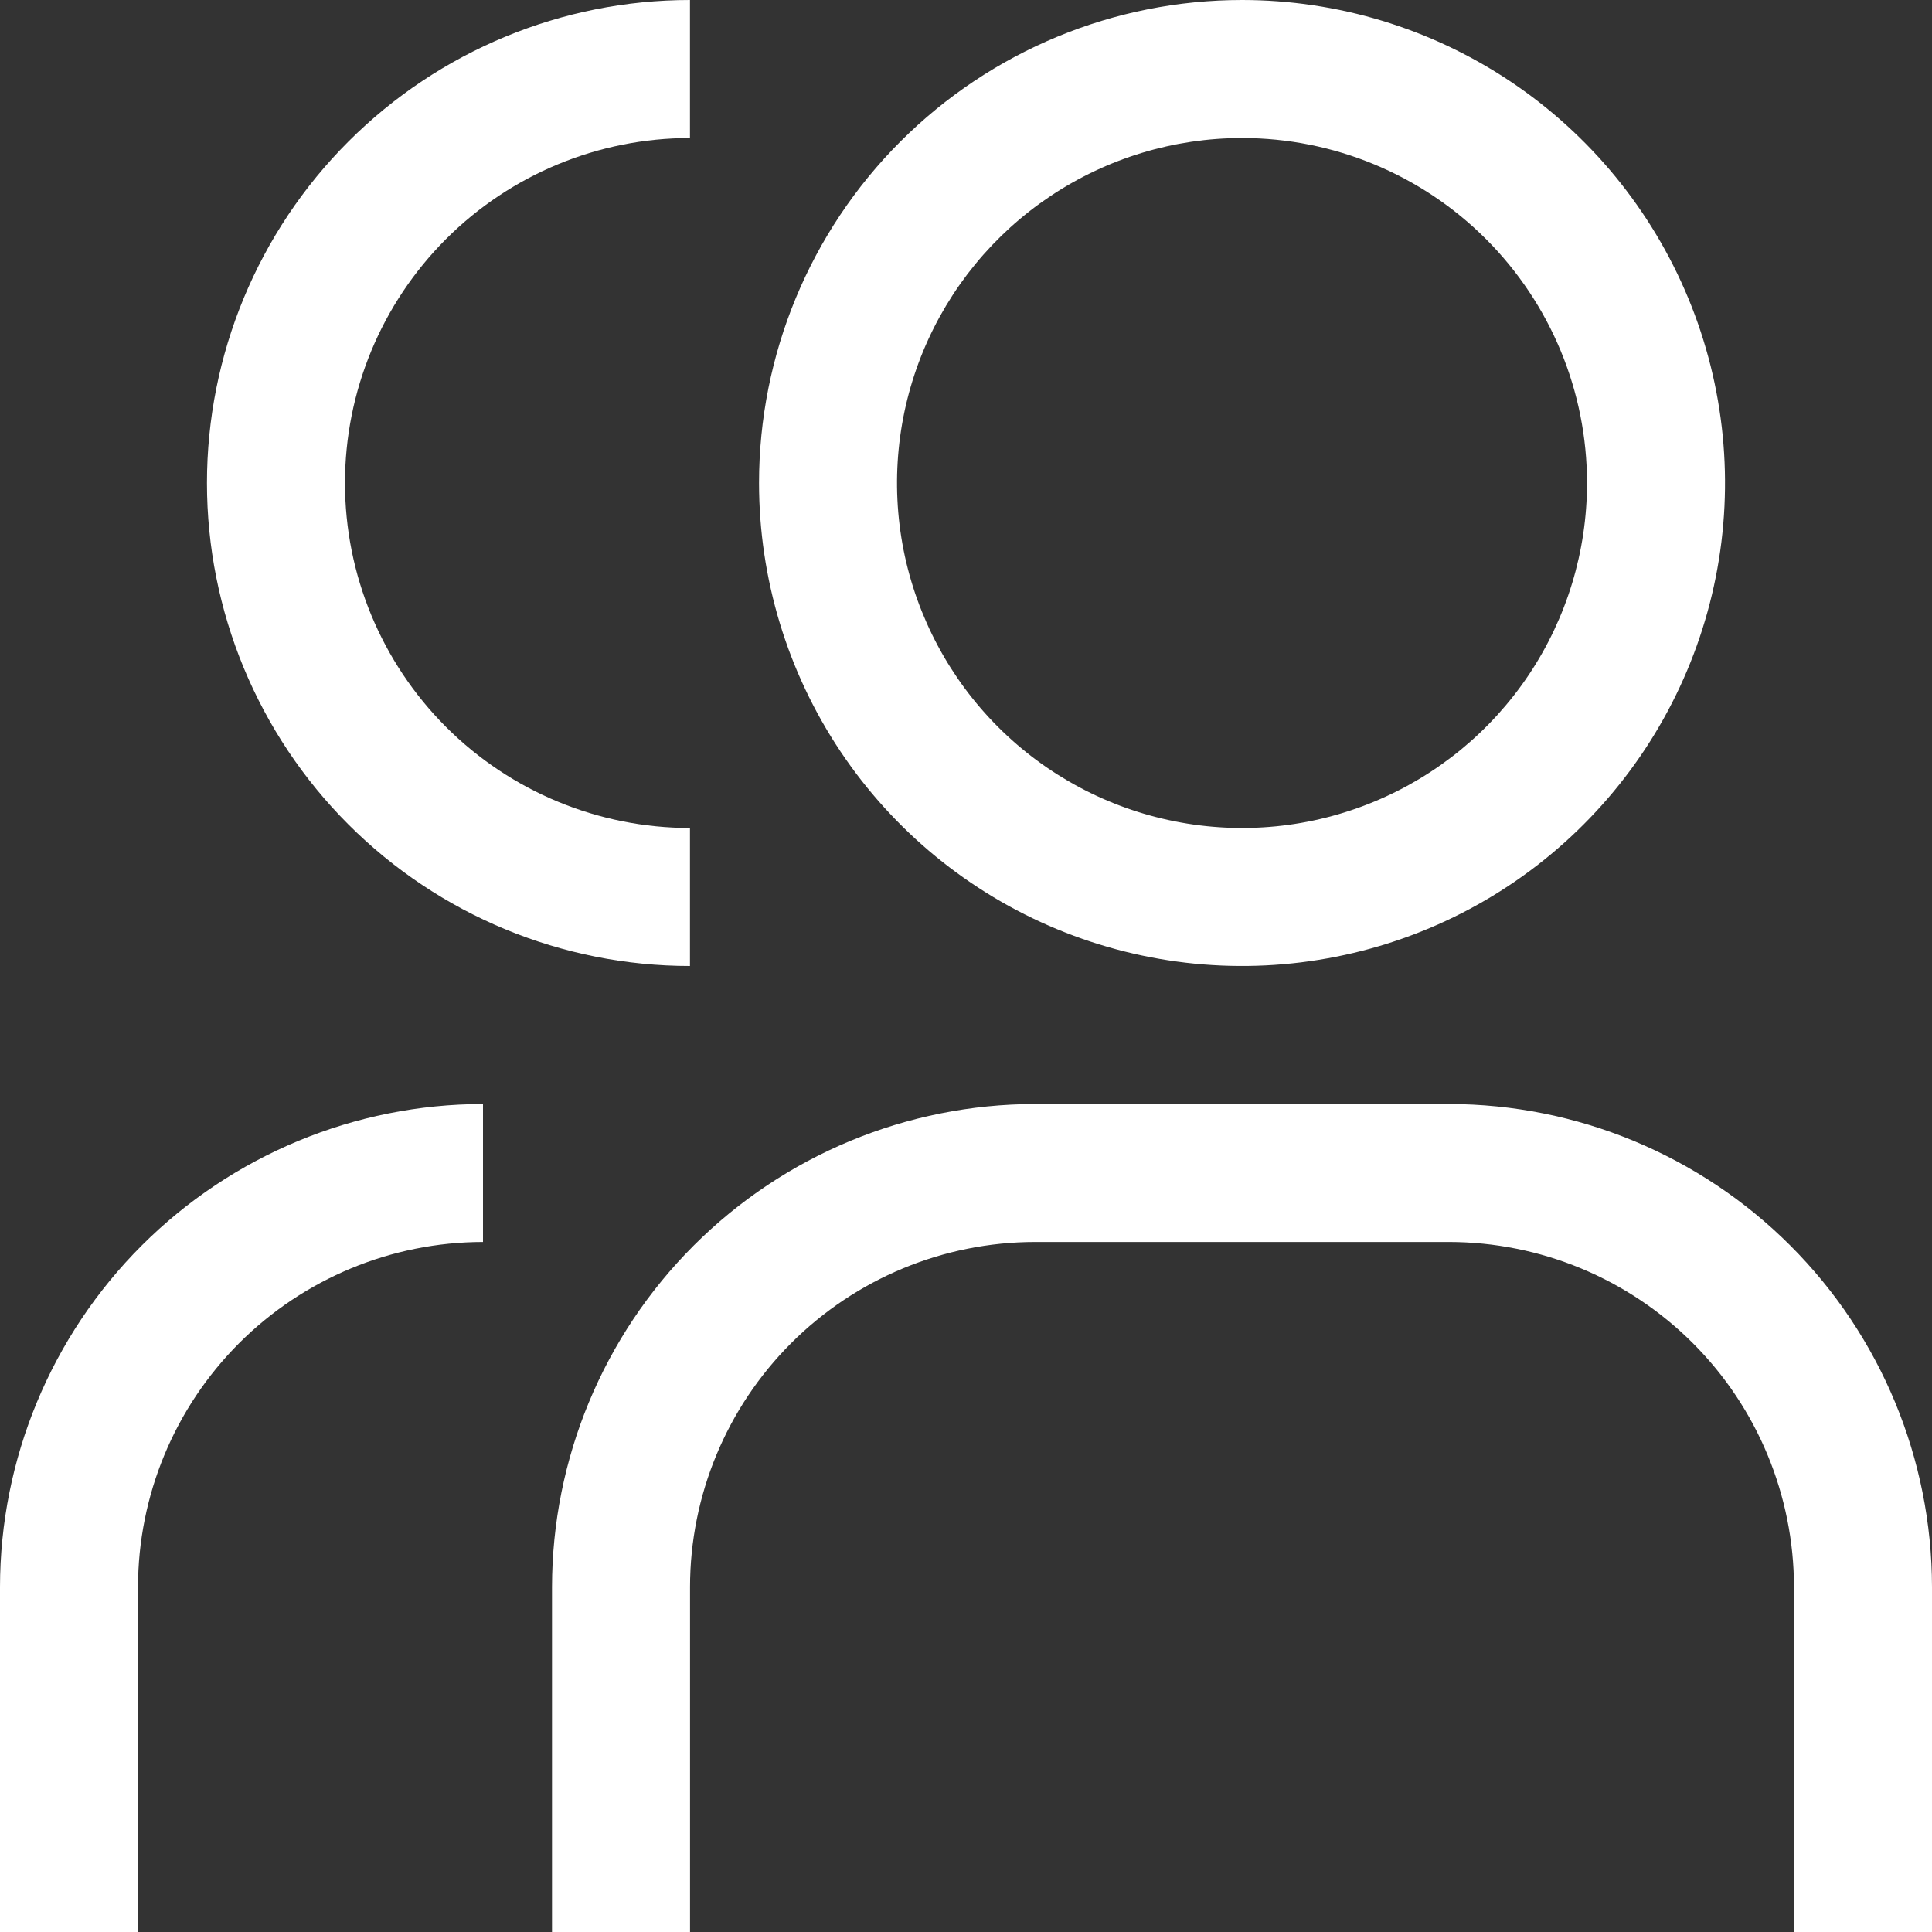 <svg width="32" height="32" viewBox="0 0 32 32" fill="none" xmlns="http://www.w3.org/2000/svg">
<rect x="0" y="0" width="32" height="32" fill="#333333" stroke="none"/>
<path d="M-3.57628e-07 32H2.286V26.286C2.287 24.771 2.89 23.318 3.961 22.247C5.033 21.176 6.485 20.573 8 20.571V18.286C5.879 18.288 3.846 19.132 2.346 20.631C0.846 22.131 0.002 24.165 -3.57628e-07 26.286V32Z" fill="white"/>
<path d="M9.143 32H11.429V26.286C11.43 24.771 12.033 23.318 13.104 22.247C14.175 21.176 15.628 20.573 17.143 20.571H24C25.515 20.573 26.967 21.176 28.039 22.247C29.11 23.318 29.712 24.771 29.714 26.286V32H32V26.286C31.997 24.165 31.154 22.131 29.654 20.631C28.154 19.132 26.121 18.288 24 18.286H17.143C15.022 18.288 12.989 19.132 11.489 20.631C9.989 22.131 9.145 24.165 9.143 26.286V32Z" fill="white"/>
<path d="M11.428 0V2.286C9.913 2.286 8.459 2.888 7.388 3.959C6.316 5.031 5.714 6.484 5.714 8C5.714 9.516 6.316 10.969 7.388 12.041C8.459 13.112 9.913 13.714 11.428 13.714V16C9.307 16 7.272 15.157 5.772 13.657C4.271 12.157 3.428 10.122 3.428 8C3.428 5.878 4.271 3.843 5.772 2.343C7.272 0.843 9.307 0 11.428 0Z" fill="white"/>
<path d="M20.572 2.286C19.441 2.286 18.337 2.621 17.397 3.249C16.457 3.877 15.725 4.769 15.292 5.813C14.86 6.857 14.747 8.006 14.967 9.115C15.188 10.223 15.732 11.242 16.531 12.041C17.33 12.84 18.348 13.384 19.457 13.604C20.565 13.825 21.714 13.712 22.758 13.279C23.802 12.847 24.695 12.114 25.323 11.175C25.951 10.235 26.286 9.13 26.286 8C26.286 6.484 25.684 5.031 24.612 3.959C23.541 2.888 22.087 2.286 20.572 2.286ZM20.572 0C22.154 0 23.701 0.469 25.016 1.348C26.332 2.227 27.357 3.477 27.963 4.939C28.568 6.4 28.727 8.009 28.418 9.561C28.109 11.113 27.347 12.538 26.228 13.657C25.11 14.776 23.684 15.538 22.132 15.846C20.58 16.155 18.972 15.996 17.51 15.391C16.048 14.786 14.799 13.76 13.92 12.445C13.041 11.129 12.572 9.582 12.572 8C12.572 5.878 13.414 3.843 14.915 2.343C16.415 0.843 18.45 0 20.572 0Z" fill="white"/>
</svg>
